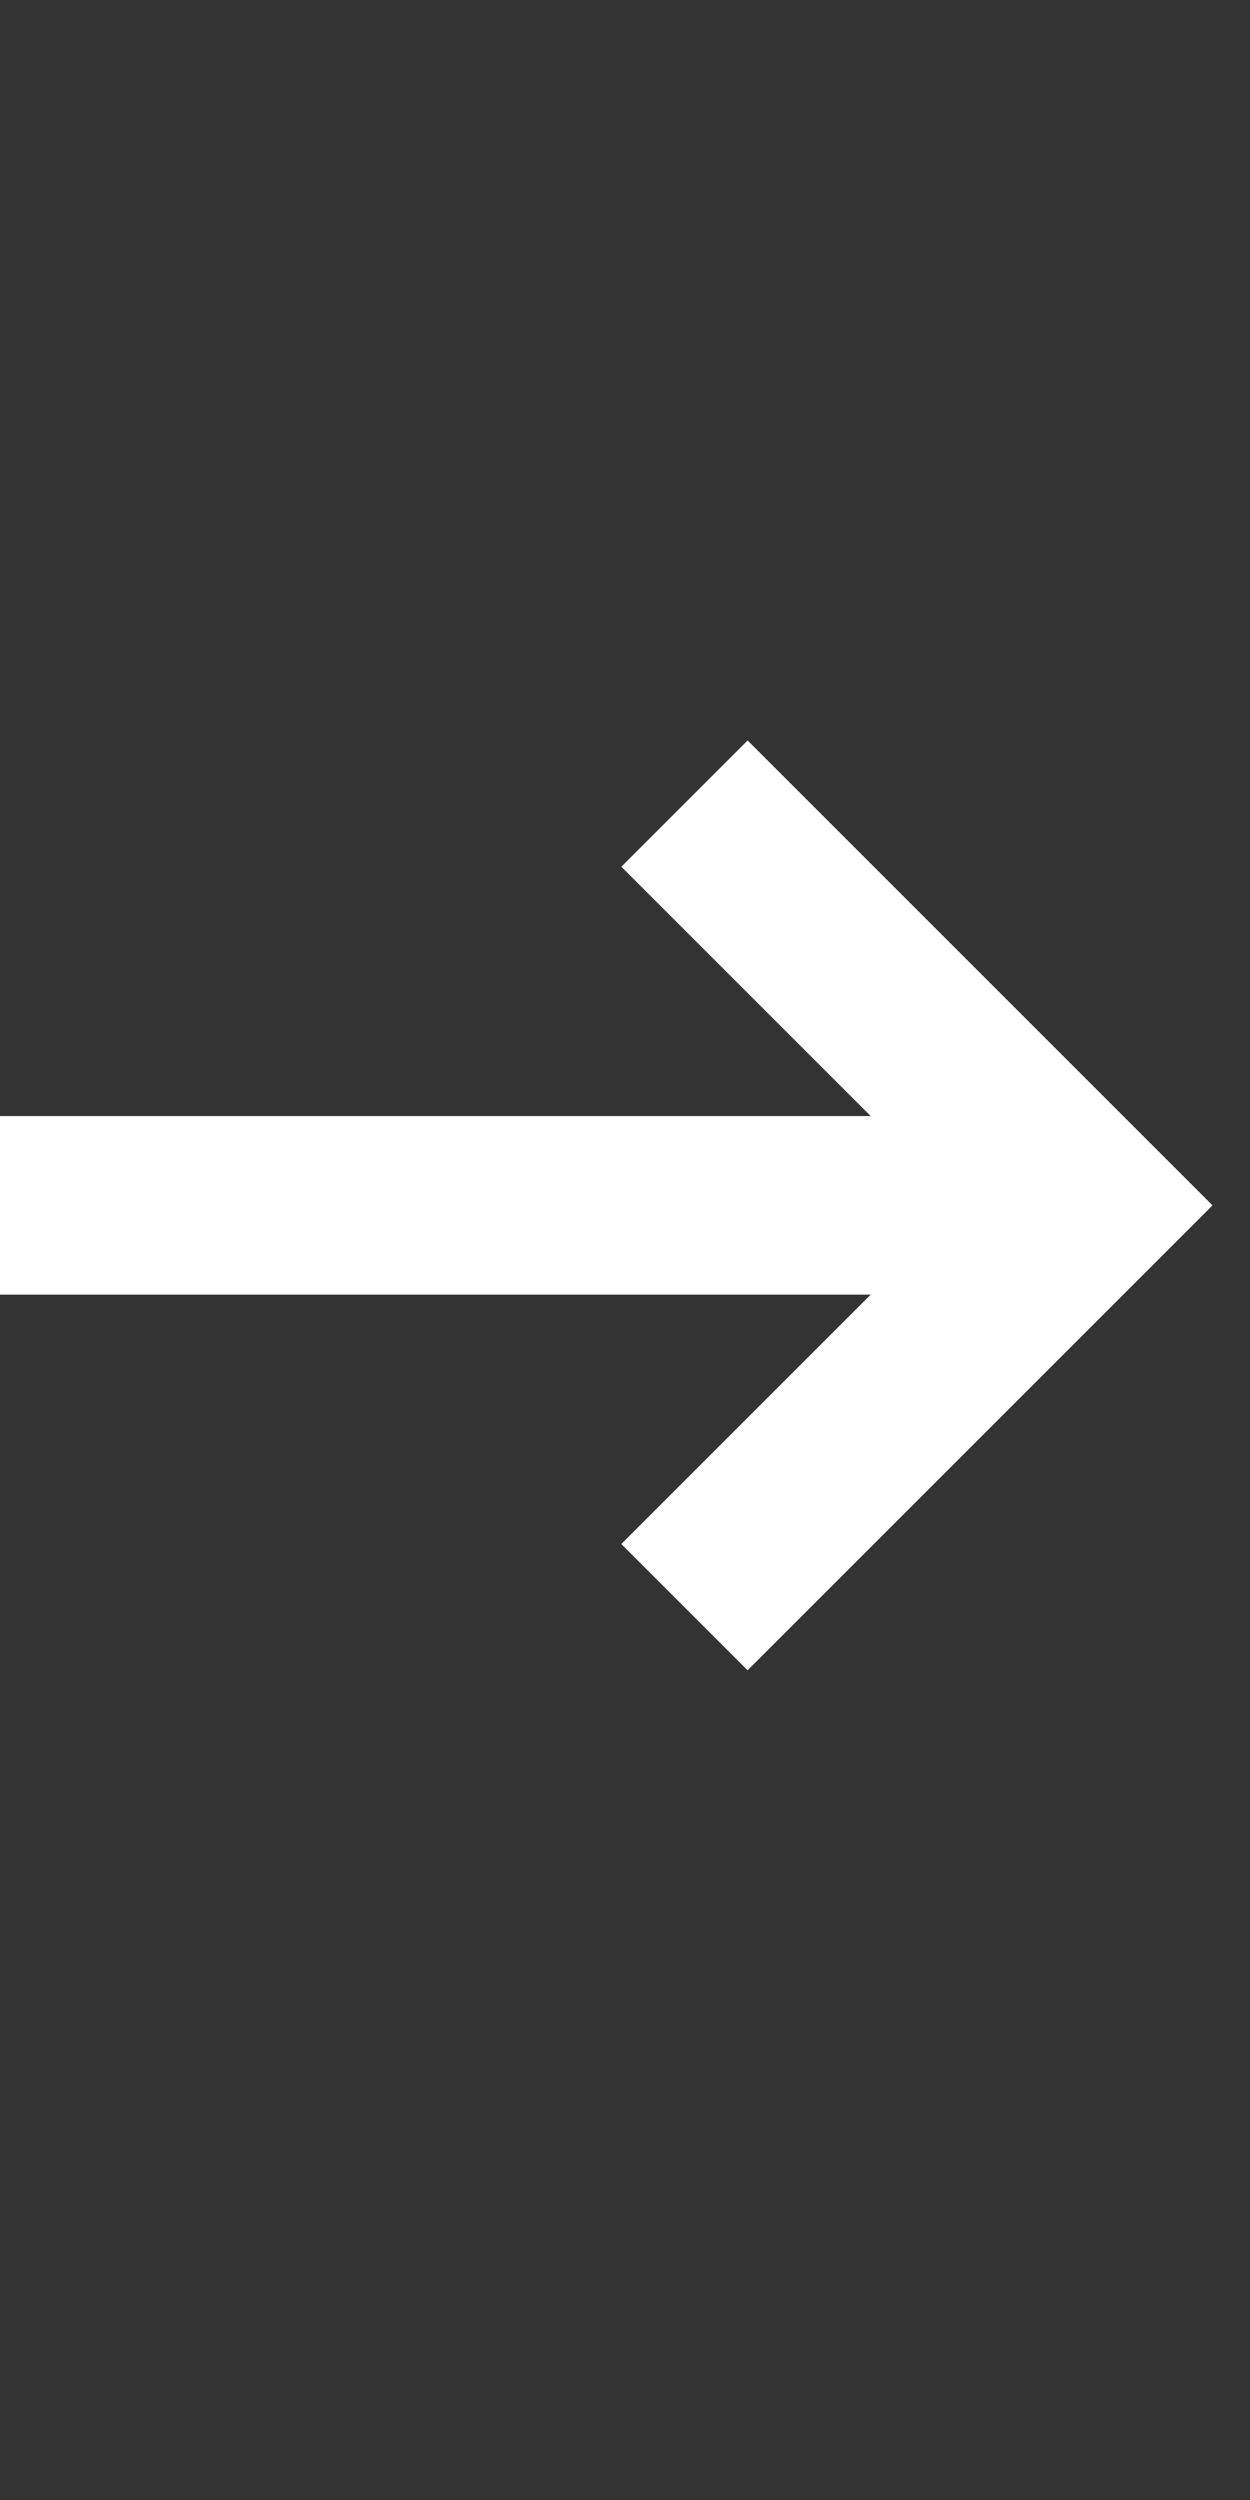 <svg width="14" height="28" viewBox="0 0 14 28" fill="none" xmlns="http://www.w3.org/2000/svg">
<rect x="0" y="0" width="14" height="28" fill="#333333" stroke="none"/>
<g clip-path="url(#clip0_496_468)">
<path d="M-0.334 13.5L11.666 13.5" stroke="white" stroke-width="2"/>
<path d="M7.666 18L12.166 13.5L7.666 9" stroke="white" stroke-width="2"/>
</g>
<defs>
<clipPath id="clip0_496_468">
<rect width="14" height="28" fill="white"/>
</clipPath>
</defs>
</svg>
